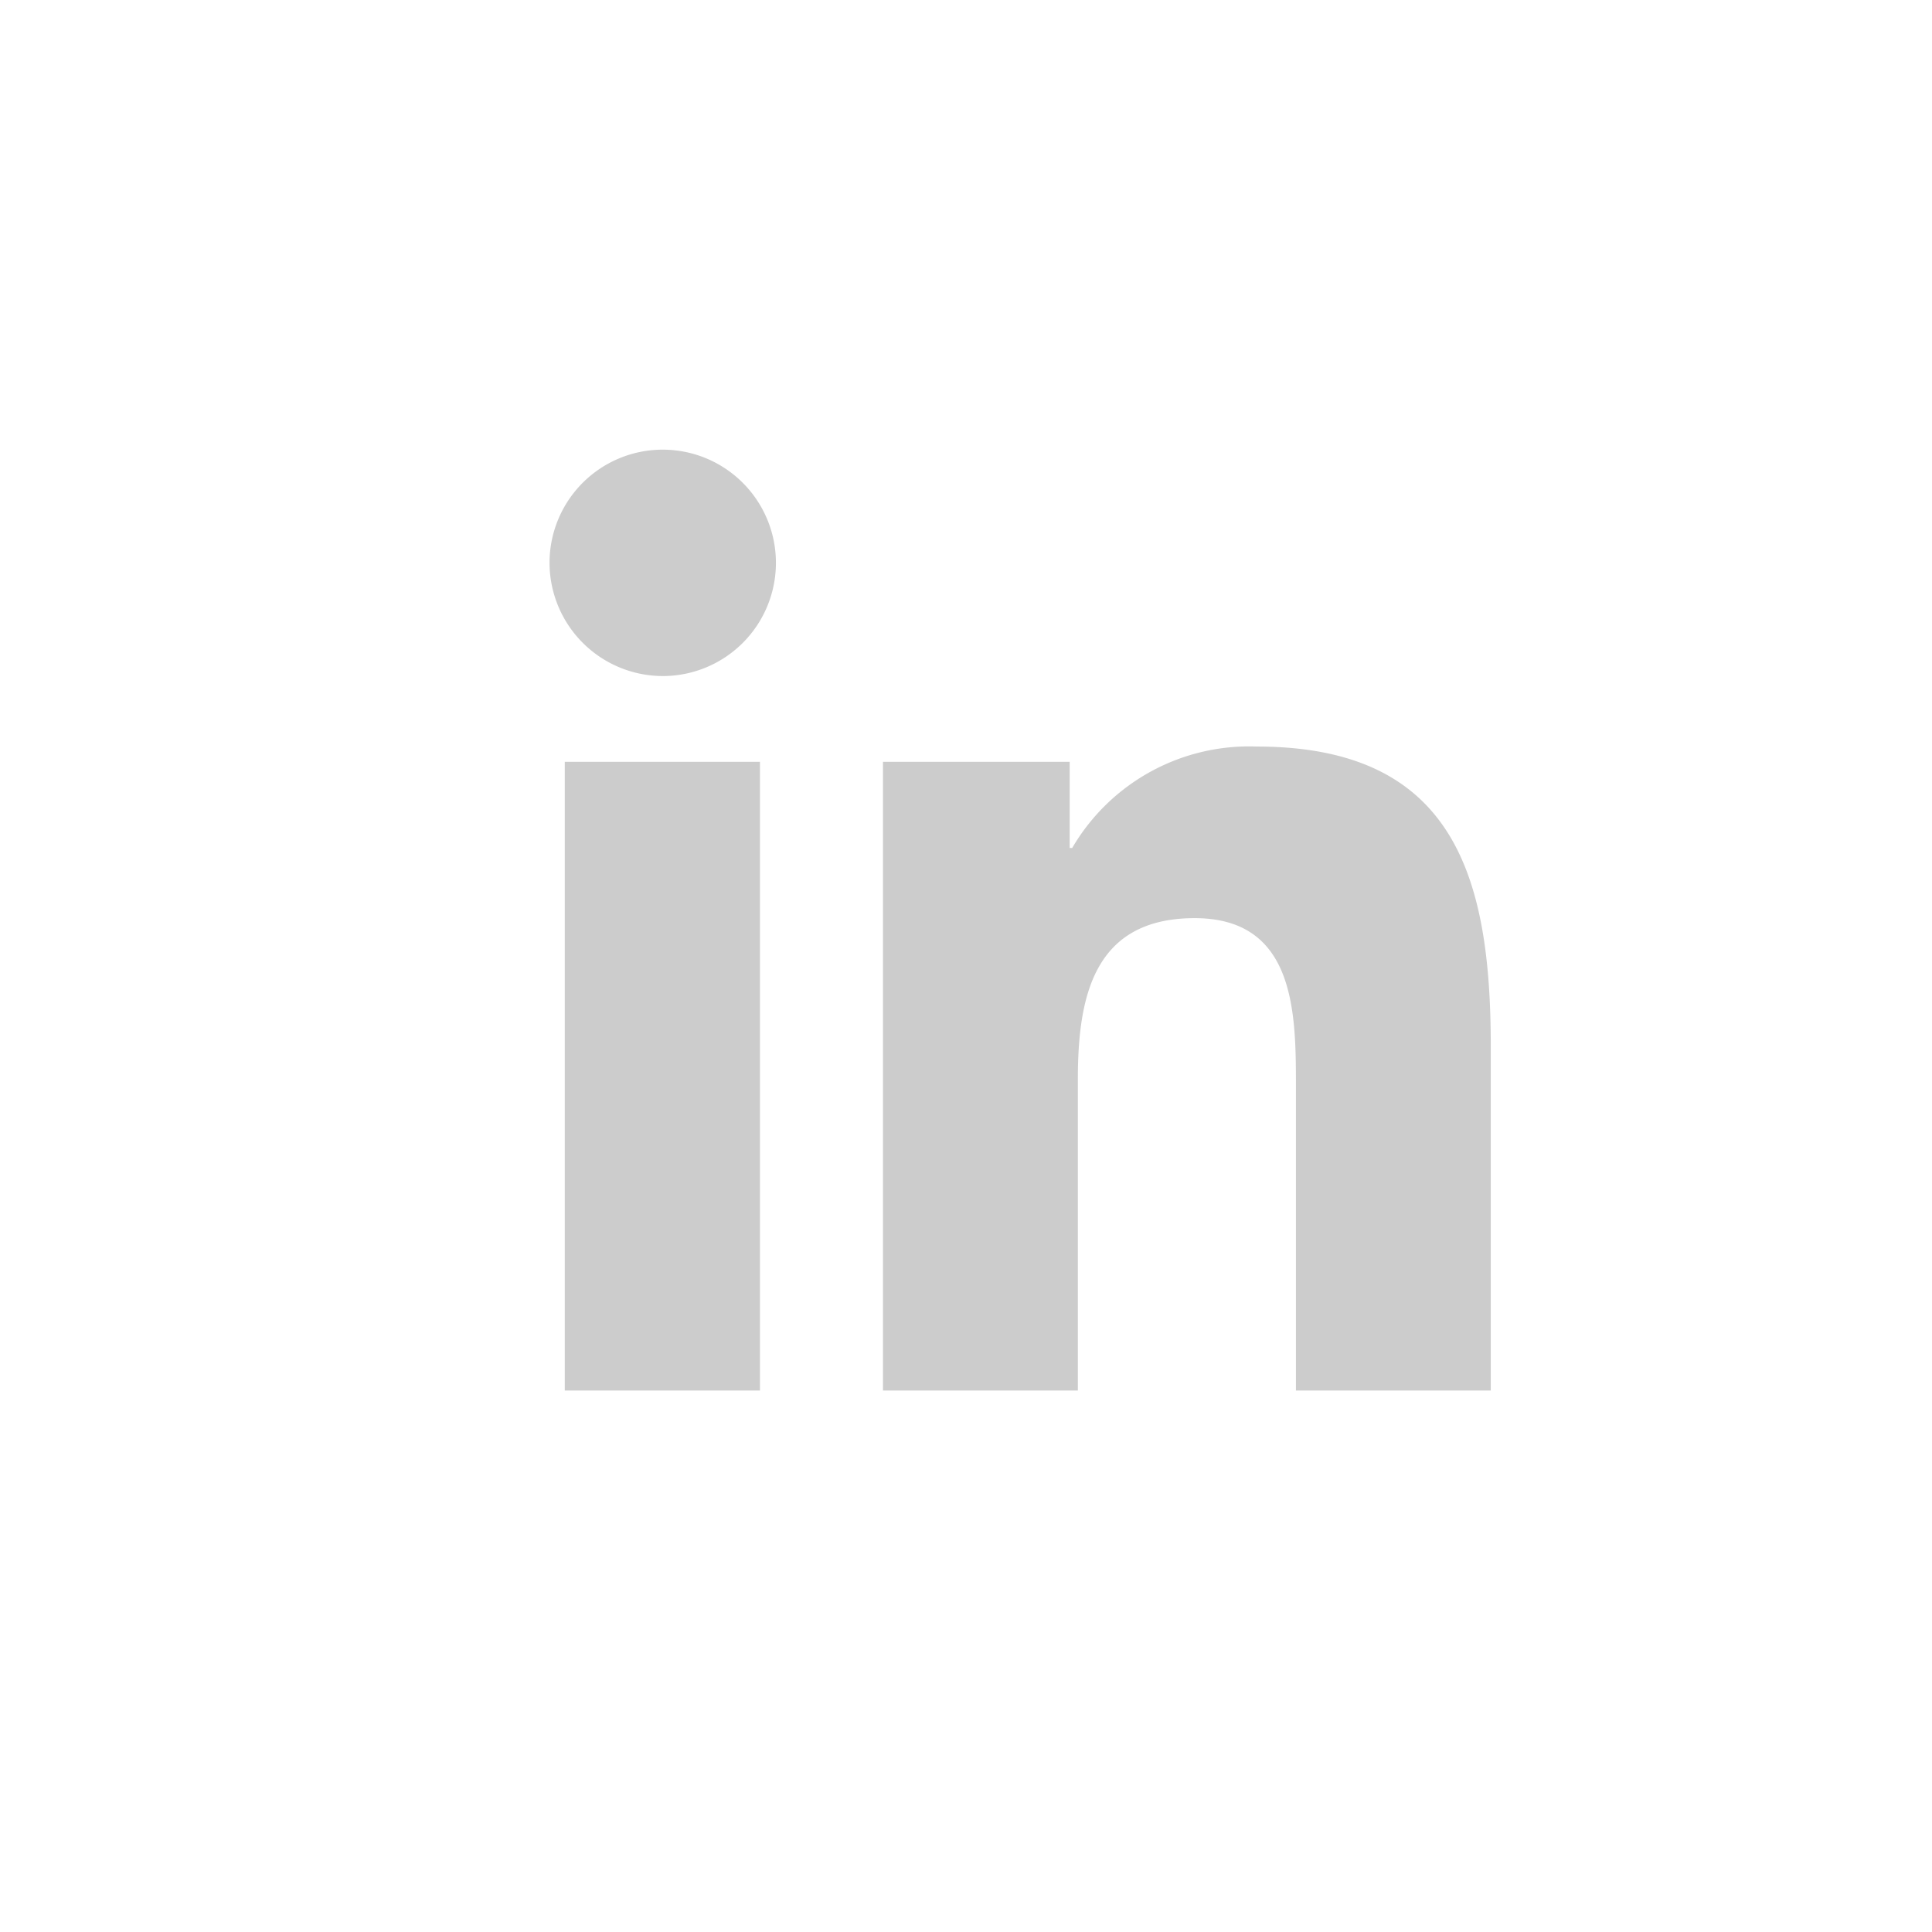 <svg xmlns="http://www.w3.org/2000/svg" width="39" height="39" viewBox="0 0 39 39"><g transform="translate(-542 -223)"><path d="M15.067,19V12.831c0-1.474-.022-3.367-2.044-3.367-2.051,0-2.358,1.607-2.358,3.258V19H6.731V6.309H10.5V8.047h.051A4.137,4.137,0,0,1,14.275,6C18.26,6,19,8.627,19,12.046V19ZM4.248,19H.308V6.309h3.94V19h0ZM6.724,6.309h.007ZM0,2.289A2.285,2.285,0,1,1,2.285,4.577,2.29,2.29,0,0,1,0,2.289Z" transform="translate(553.093 232.07)" fill="#ccc"/><rect width="39" height="39" transform="translate(542 223)" fill="none"/></g></svg>